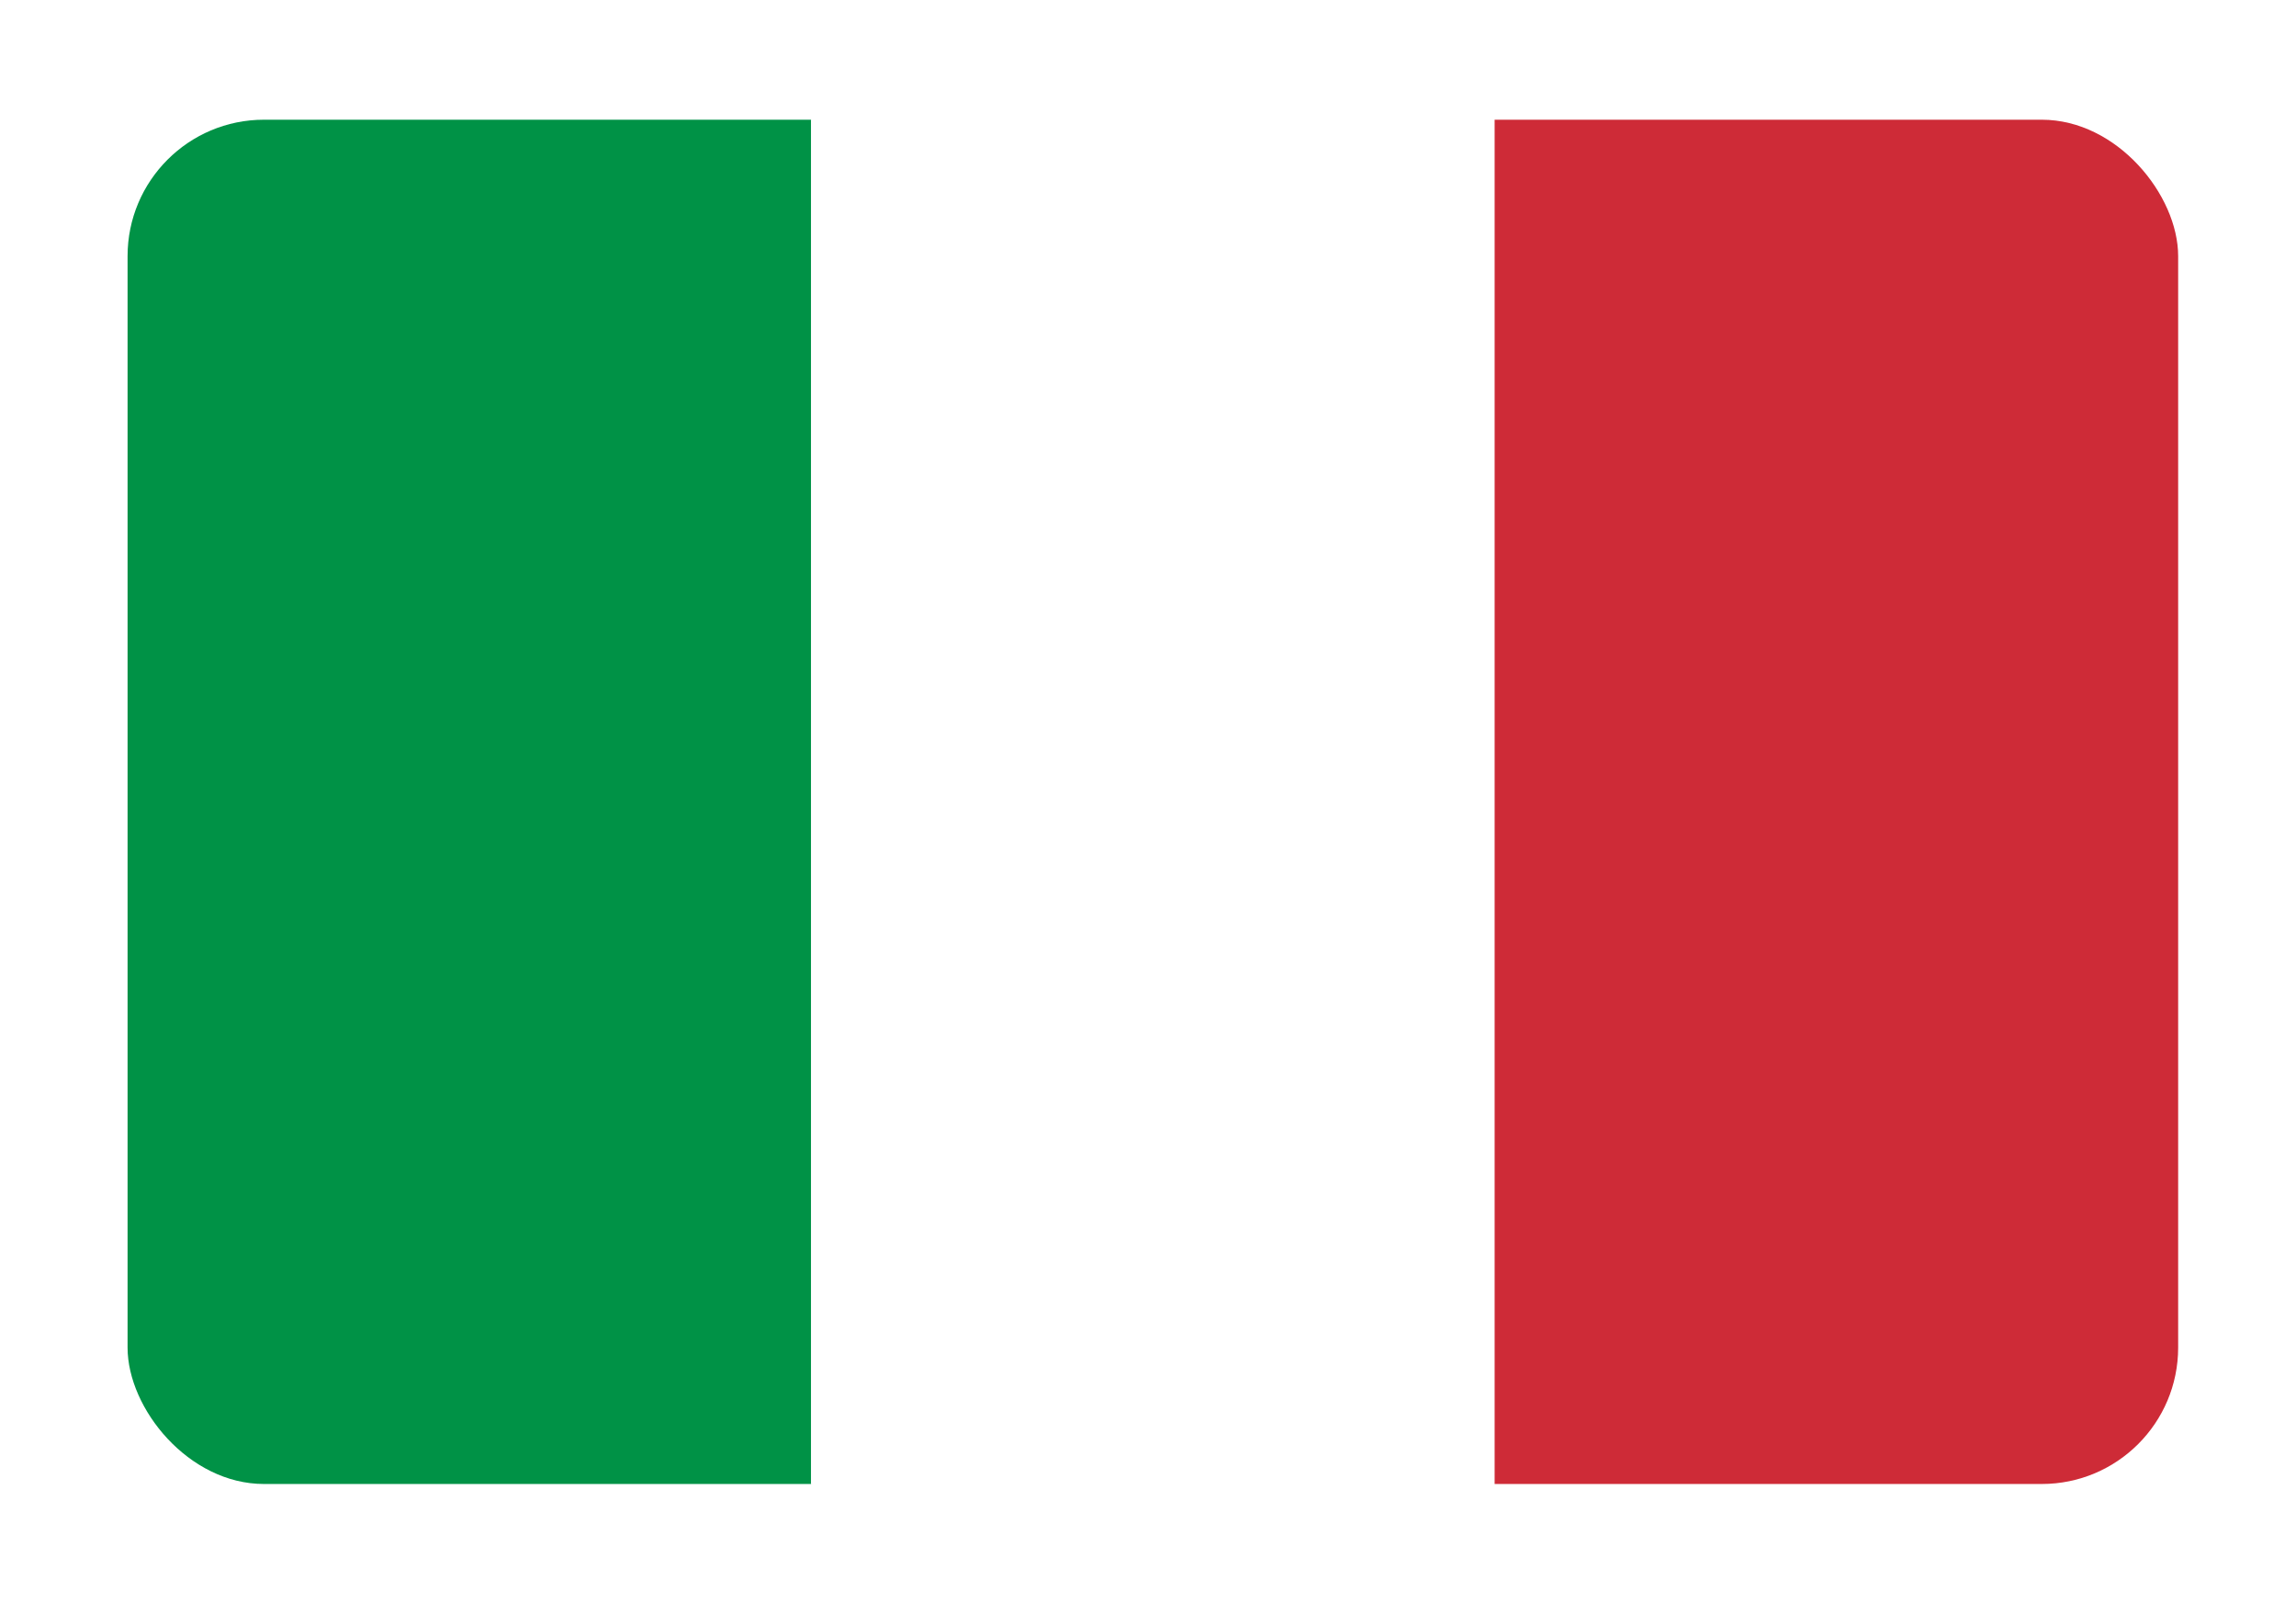 <svg width="101" height="71" viewBox="0 0 101 71" fill="none" xmlns="http://www.w3.org/2000/svg">
<g filter="url(#filter0_dd_99_786)">
<g clip-path="url(#clip0_99_786)">
<rect x="5.612" y="2" width="90.204" height="60" rx="6" fill="white"/>
<path d="M35.68 2H5.612V62H35.68V2Z" fill="#009246"/>
<path d="M65.748 2H35.68V62H65.748V2Z" fill="white"/>
<path d="M95.816 2H65.748V62H95.816V2Z" fill="#CE2B37"/>
</g>
</g>
<defs>
<filter id="filter0_dd_99_786" x="0.714" y="0.367" width="100" height="69.796" filterUnits="userSpaceOnUse" color-interpolation-filters="sRGB">
<feFlood flood-opacity="0" result="BackgroundImageFix"/>
<feColorMatrix in="SourceAlpha" type="matrix" values="0 0 0 0 0 0 0 0 0 0 0 0 0 0 0 0 0 0 127 0" result="hardAlpha"/>
<feOffset dy="3.265"/>
<feGaussianBlur stdDeviation="2.449"/>
<feComposite in2="hardAlpha" operator="out"/>
<feColorMatrix type="matrix" values="0 0 0 0 0.259 0 0 0 0 0.278 0 0 0 0 0.298 0 0 0 0.08 0"/>
<feBlend mode="normal" in2="BackgroundImageFix" result="effect1_dropShadow_99_786"/>
<feColorMatrix in="SourceAlpha" type="matrix" values="0 0 0 0 0 0 0 0 0 0 0 0 0 0 0 0 0 0 127 0" result="hardAlpha"/>
<feOffset/>
<feGaussianBlur stdDeviation="0.204"/>
<feComposite in2="hardAlpha" operator="out"/>
<feColorMatrix type="matrix" values="0 0 0 0 0.259 0 0 0 0 0.278 0 0 0 0 0.298 0 0 0 0.32 0"/>
<feBlend mode="normal" in2="effect1_dropShadow_99_786" result="effect2_dropShadow_99_786"/>
<feBlend mode="normal" in="SourceGraphic" in2="effect2_dropShadow_99_786" result="shape"/>
</filter>
<clipPath id="clip0_99_786">
<rect x="5.612" y="2" width="90.204" height="60" rx="6" fill="white"/>
</clipPath>
</defs>
</svg>

